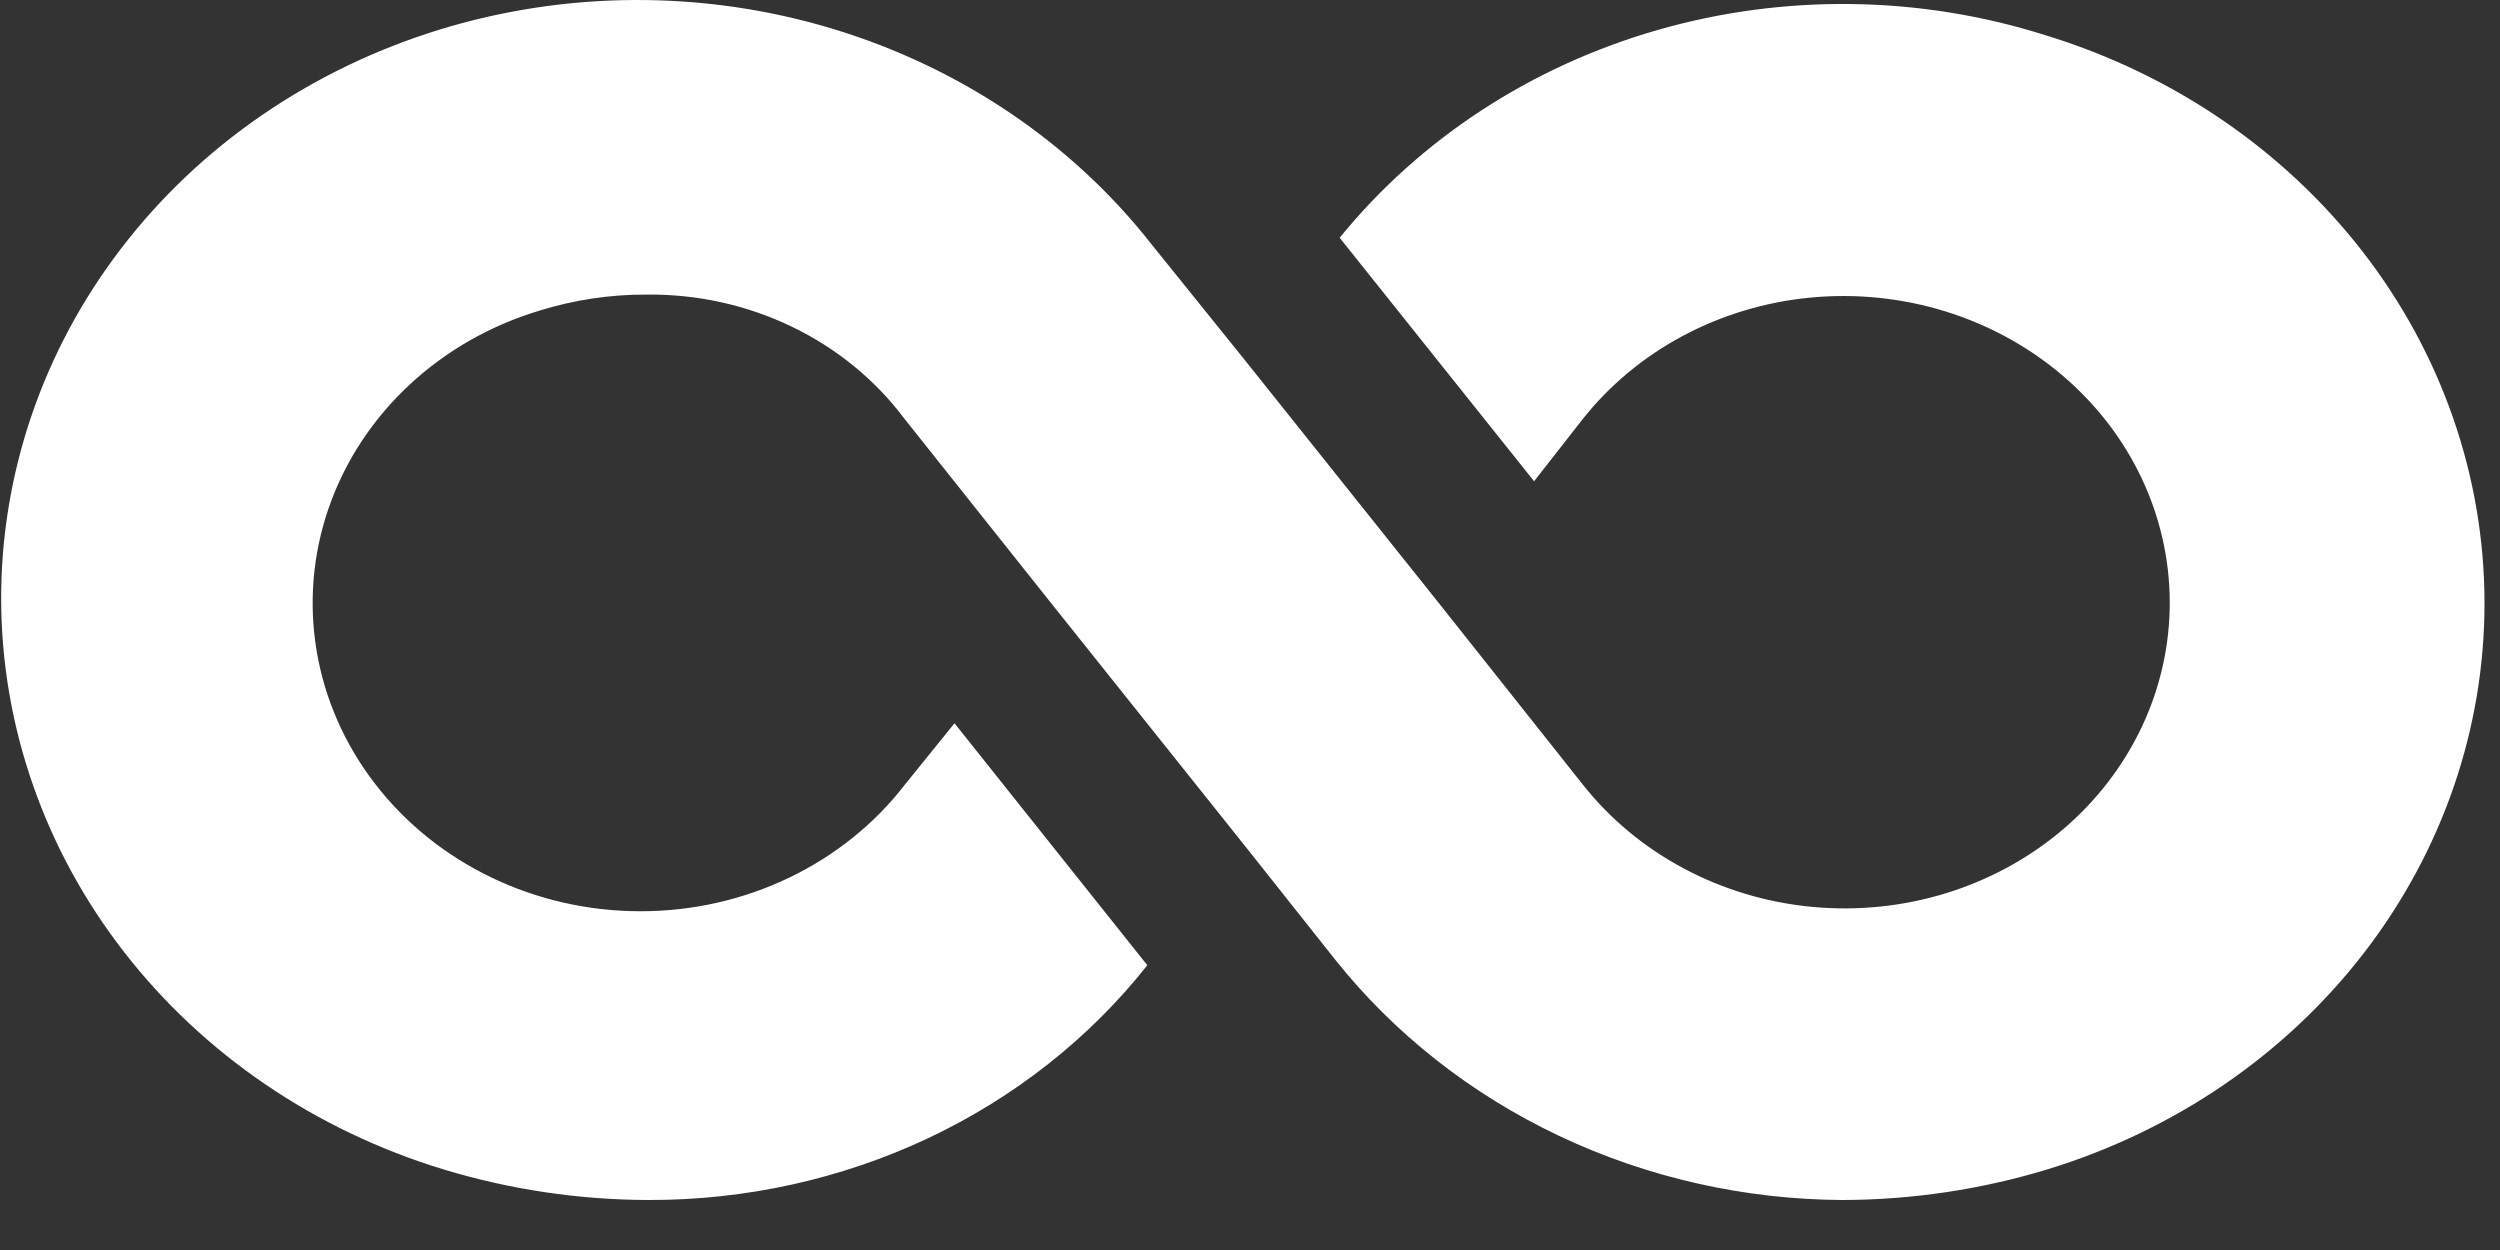 <svg width="30" height="15" viewBox="0 0 30 15" fill="none" xmlns="http://www.w3.org/2000/svg">
<rect x="0" y="0" width="30" height="15" fill="#333333" stroke="none"/>
<path d="M24.54 0.421C23.034 -0.055 21.408 -0.076 19.891 0.36C18.373 0.796 17.04 1.668 16.076 2.853L18.409 5.775L18.984 5.04C19.639 4.206 20.639 3.672 21.737 3.57C22.835 3.468 23.928 3.807 24.748 4.504C25.567 5.2 26.035 6.189 26.037 7.227C26.039 8.264 25.575 9.253 24.759 9.95C23.942 10.646 22.85 10.985 21.752 10.883C20.653 10.781 19.651 10.247 18.993 9.414L17.258 7.227L14.925 4.305L13.825 2.94C12.868 1.716 11.524 0.808 9.987 0.344C8.449 -0.12 6.795 -0.114 5.263 0.359C3.73 0.833 2.397 1.75 1.455 2.98C0.512 4.21 0.008 5.69 0.014 7.207C0.021 8.724 0.538 10.202 1.492 11.428C2.445 12.654 3.786 13.566 5.323 14.033C6.117 14.274 6.946 14.398 7.78 14.4C8.944 14.403 10.092 14.15 11.132 13.661C12.171 13.172 13.074 12.46 13.768 11.583L11.454 8.679L10.86 9.414C10.122 10.371 8.94 10.937 7.682 10.935C6.423 10.934 5.24 10.365 4.501 9.406C3.762 8.448 3.555 7.215 3.946 6.091C4.337 4.967 5.277 4.088 6.475 3.727C6.889 3.599 7.322 3.533 7.759 3.535C8.987 3.521 10.143 4.078 10.851 5.022L12.605 7.227L14.937 10.148L16.02 11.513C16.729 12.404 17.649 13.128 18.706 13.629C19.763 14.13 20.928 14.394 22.111 14.4C22.945 14.398 23.774 14.274 24.567 14.033C26.095 13.566 27.426 12.656 28.369 11.433C29.311 10.21 29.817 8.738 29.814 7.227C29.811 5.716 29.3 4.243 28.352 3.02C27.404 1.798 26.07 0.888 24.54 0.421L24.54 0.421Z" fill="white"/>
</svg>
